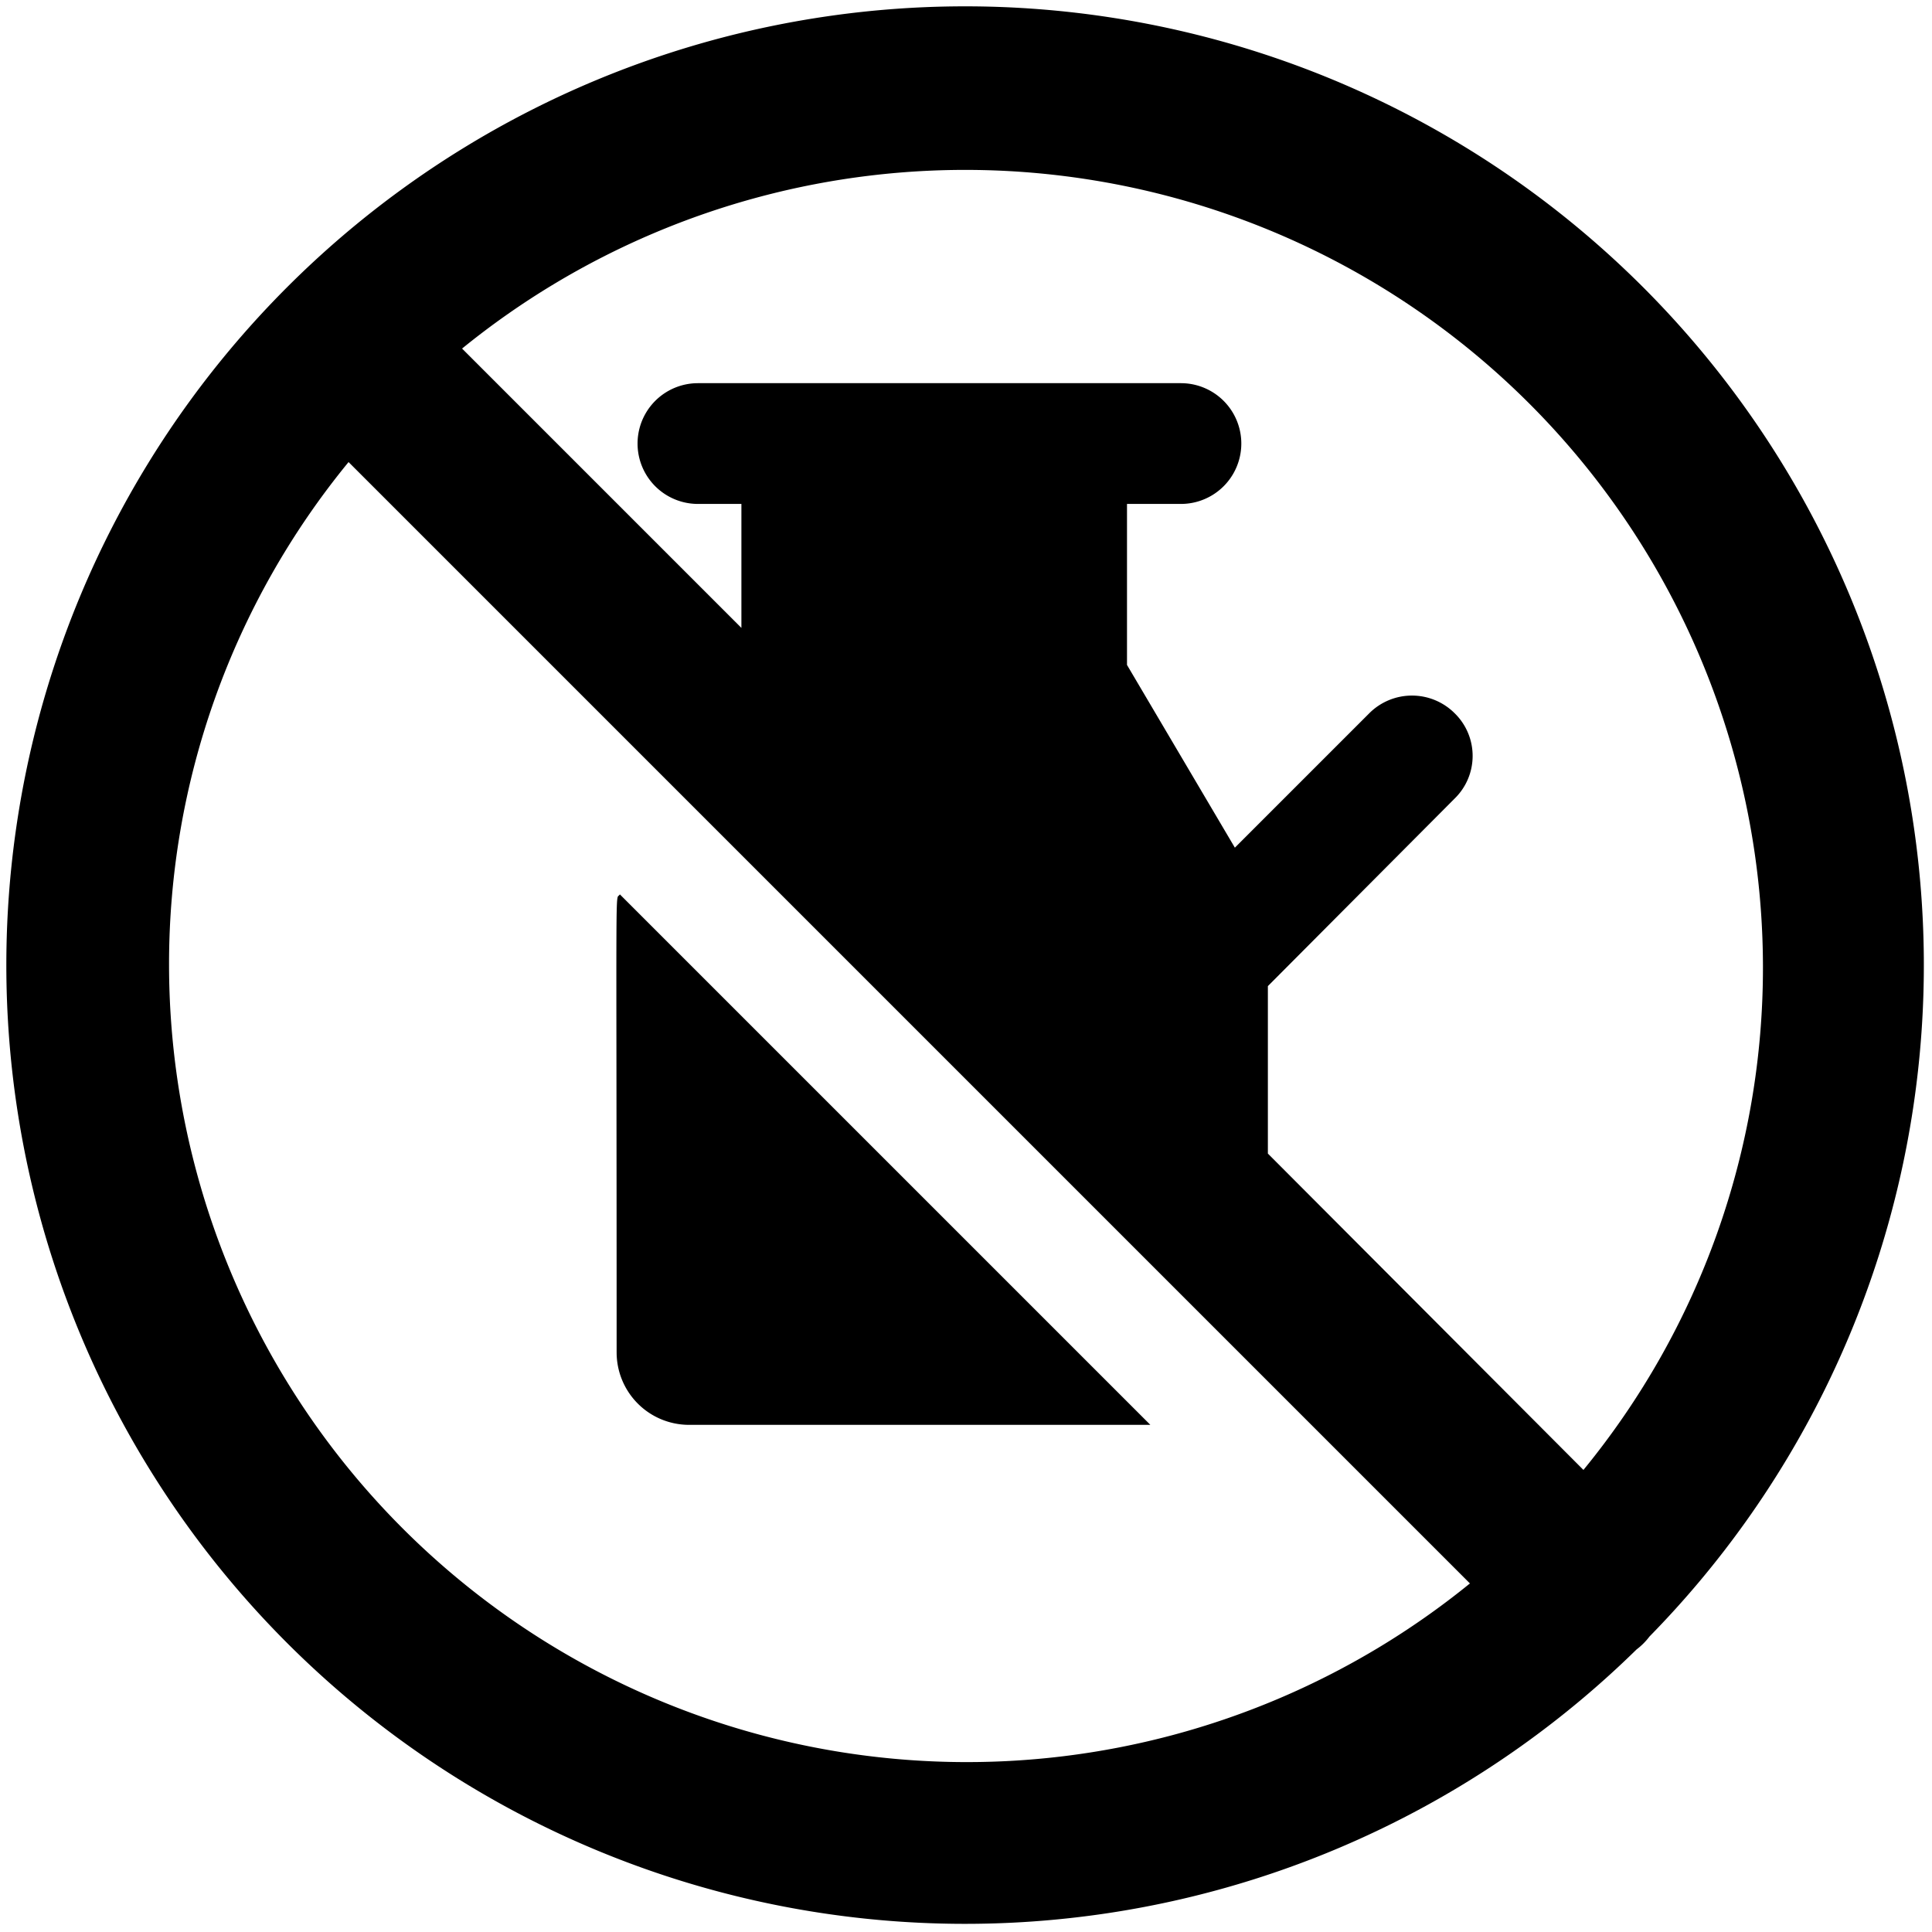<svg xmlns="http://www.w3.org/2000/svg" viewBox="0 0 24 24"><g><path d="M7.66 16.8a0.9 0.9 0 0 0 0.9 0.9h5.73L7.7 11.11c-0.06 0.11 -0.04 -0.55 -0.04 5.69Z" fill="#000000" stroke-width="1"></path><path d="M20.49 20.33a11.91 11.91 0 1 0 -0.16 0.16 0.81 0.81 0 0 0 0.16 -0.16ZM21.9 12a9.84 9.84 0 0 1 -2.23 6.26l-3.92 -3.93v-2.08l2.32 -2.33a0.74 0.74 0 0 0 0 -1.06 0.75 0.75 0 0 0 -1.06 0l-1.67 1.67L14 8.26v-2h0.67a0.75 0.75 0 0 0 0 -1.5h-6a0.75 0.75 0 0 0 0 1.5h0.54V7.8L5.74 4.33A9.91 9.91 0 0 1 21.9 12ZM2.1 12a9.83 9.83 0 0 1 2.23 -6.26l13.93 13.93A9.91 9.91 0 0 1 2.1 12Z" fill="#000000" stroke-width="1"></path></g></svg>